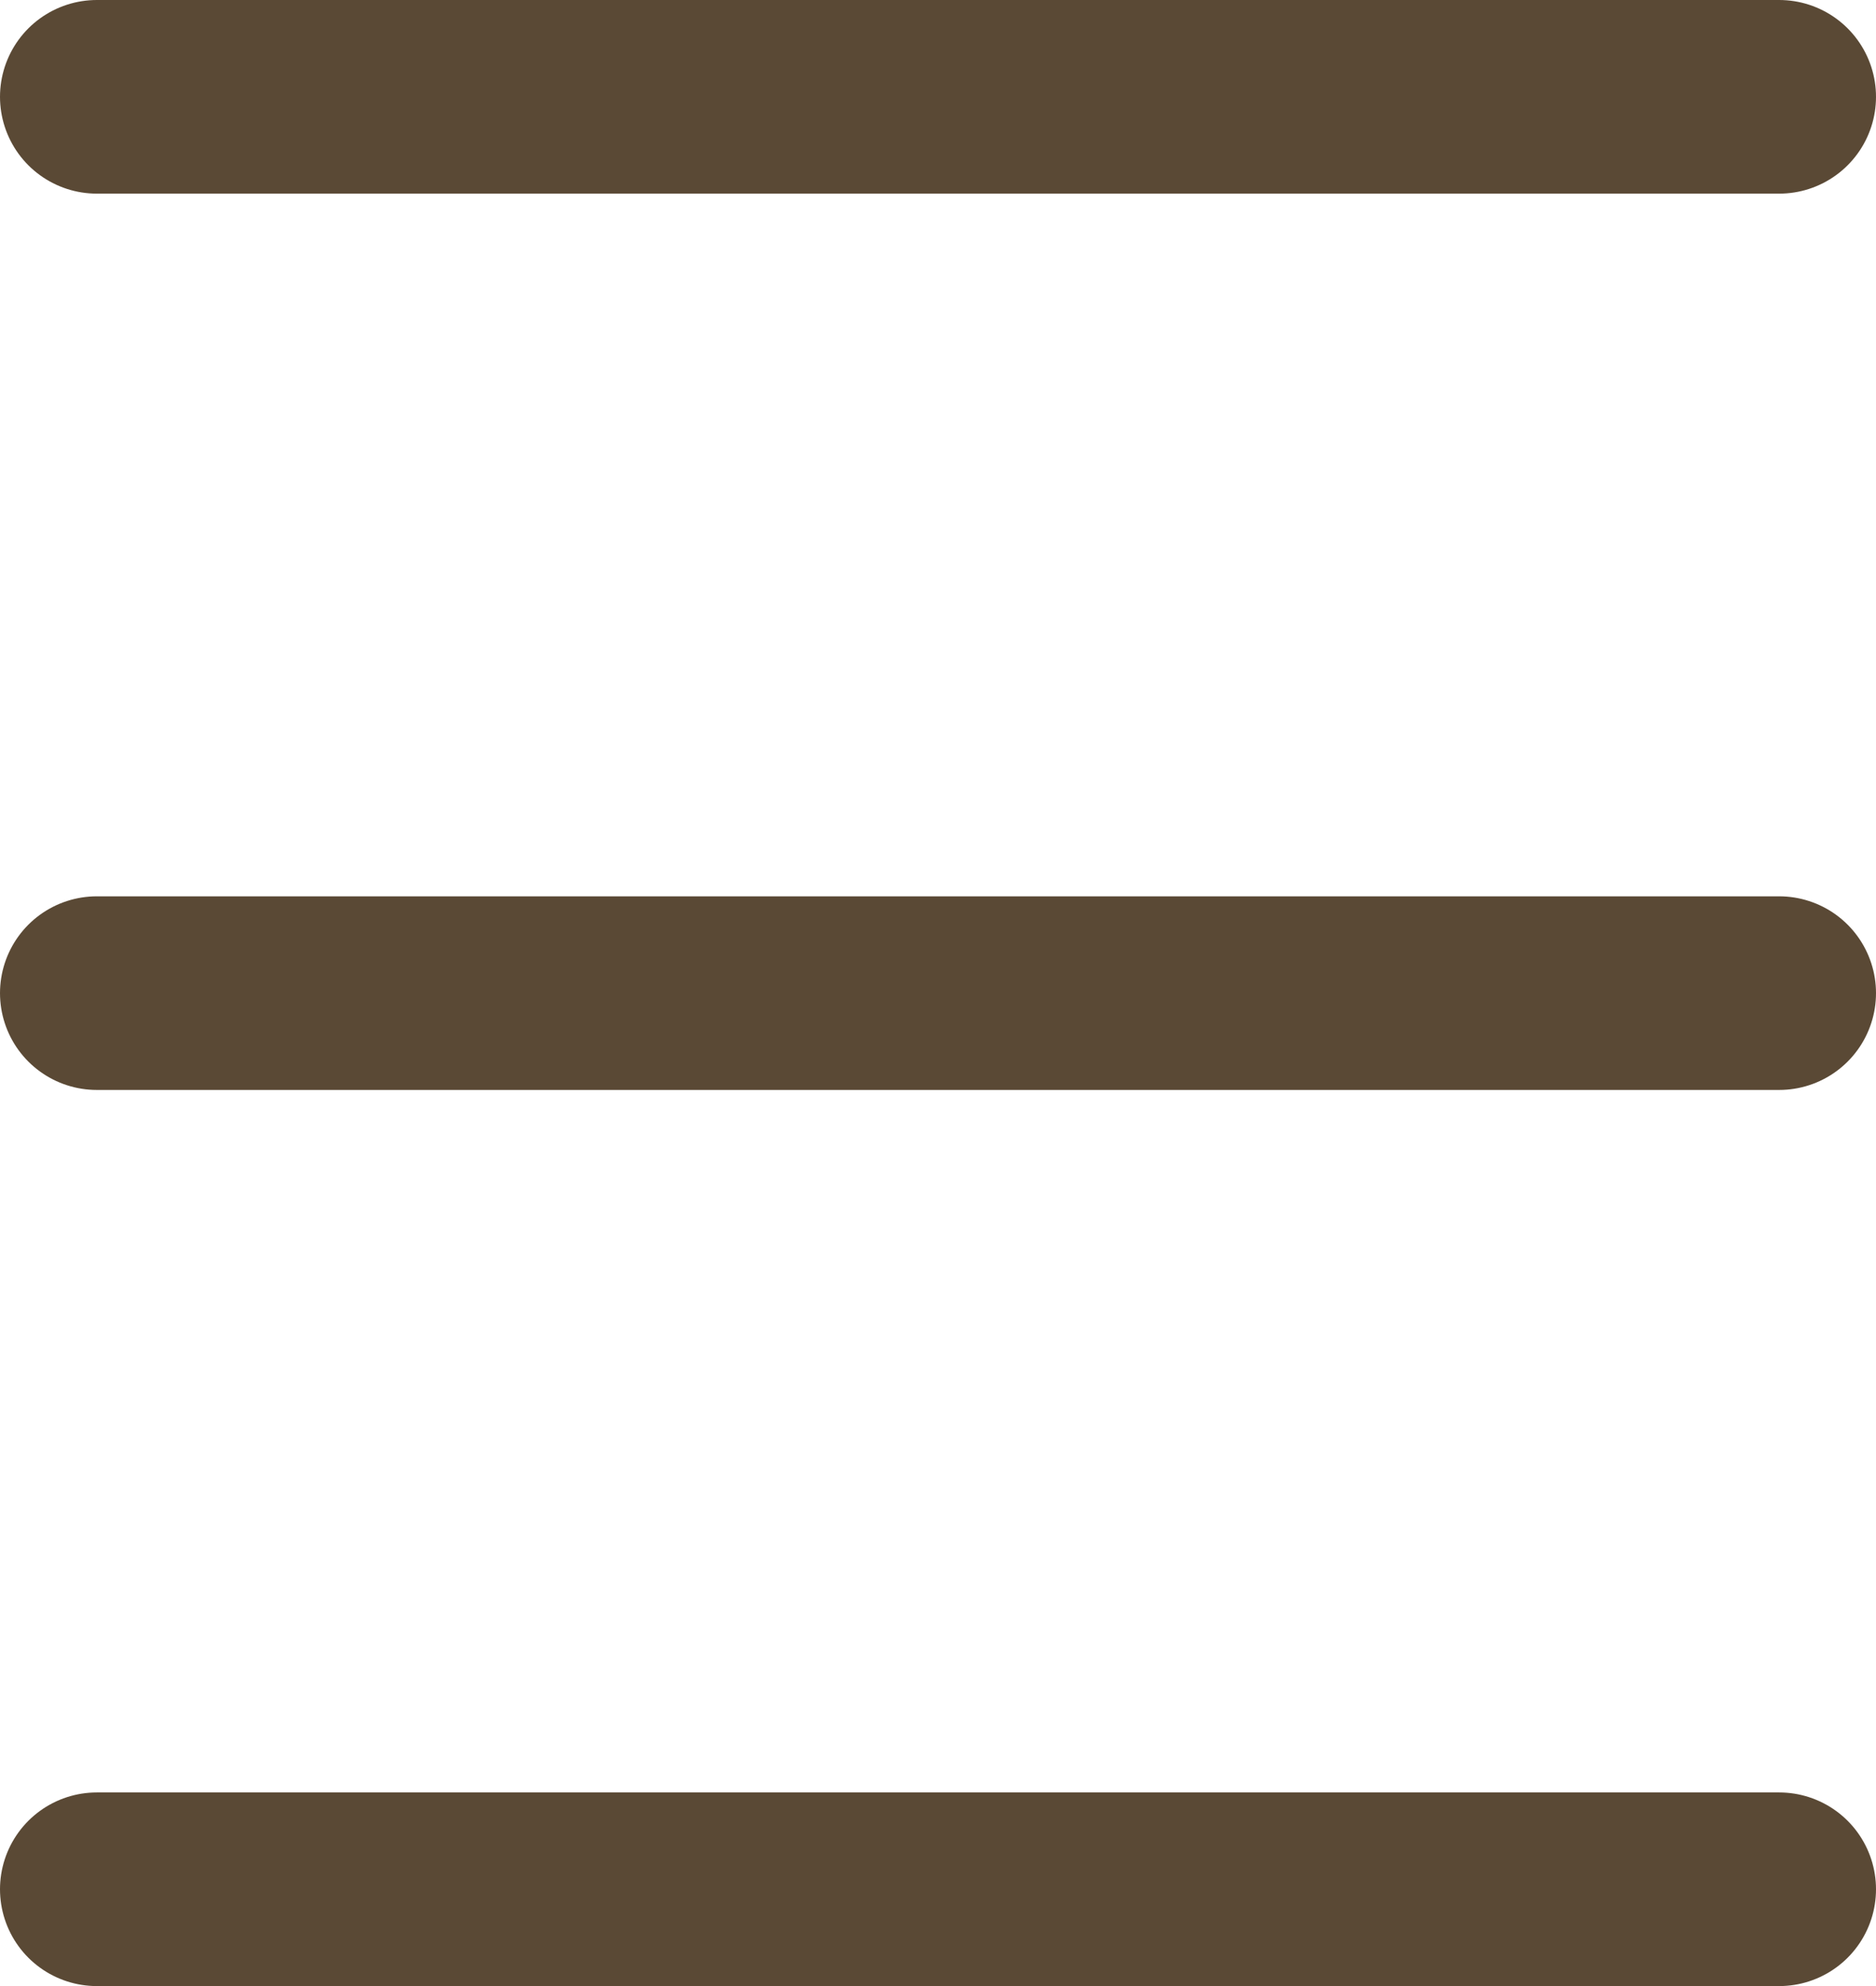 <svg xmlns="http://www.w3.org/2000/svg" width="9.687" height="10.257" viewBox="0 0 9.687 10.257">
  <g id="组_5273" data-name="组 5273" transform="translate(-320.414 -12)">
    <line id="直线_3" data-name="直线 3" x2="8.687" transform="translate(320.914 12.5)" fill="none" stroke="#5a4935" stroke-linecap="round" stroke-width="1"/>
    <line id="直线_4" data-name="直线 4" x2="8.687" transform="translate(320.914 17.129)" fill="none" stroke="#5a4935" stroke-linecap="round" stroke-width="1"/>
    <line id="直线_5" data-name="直线 5" x2="8.687" transform="translate(320.914 21.757)" fill="none" stroke="#5a4935" stroke-linecap="round" stroke-width="1"/>
  </g>
</svg>
